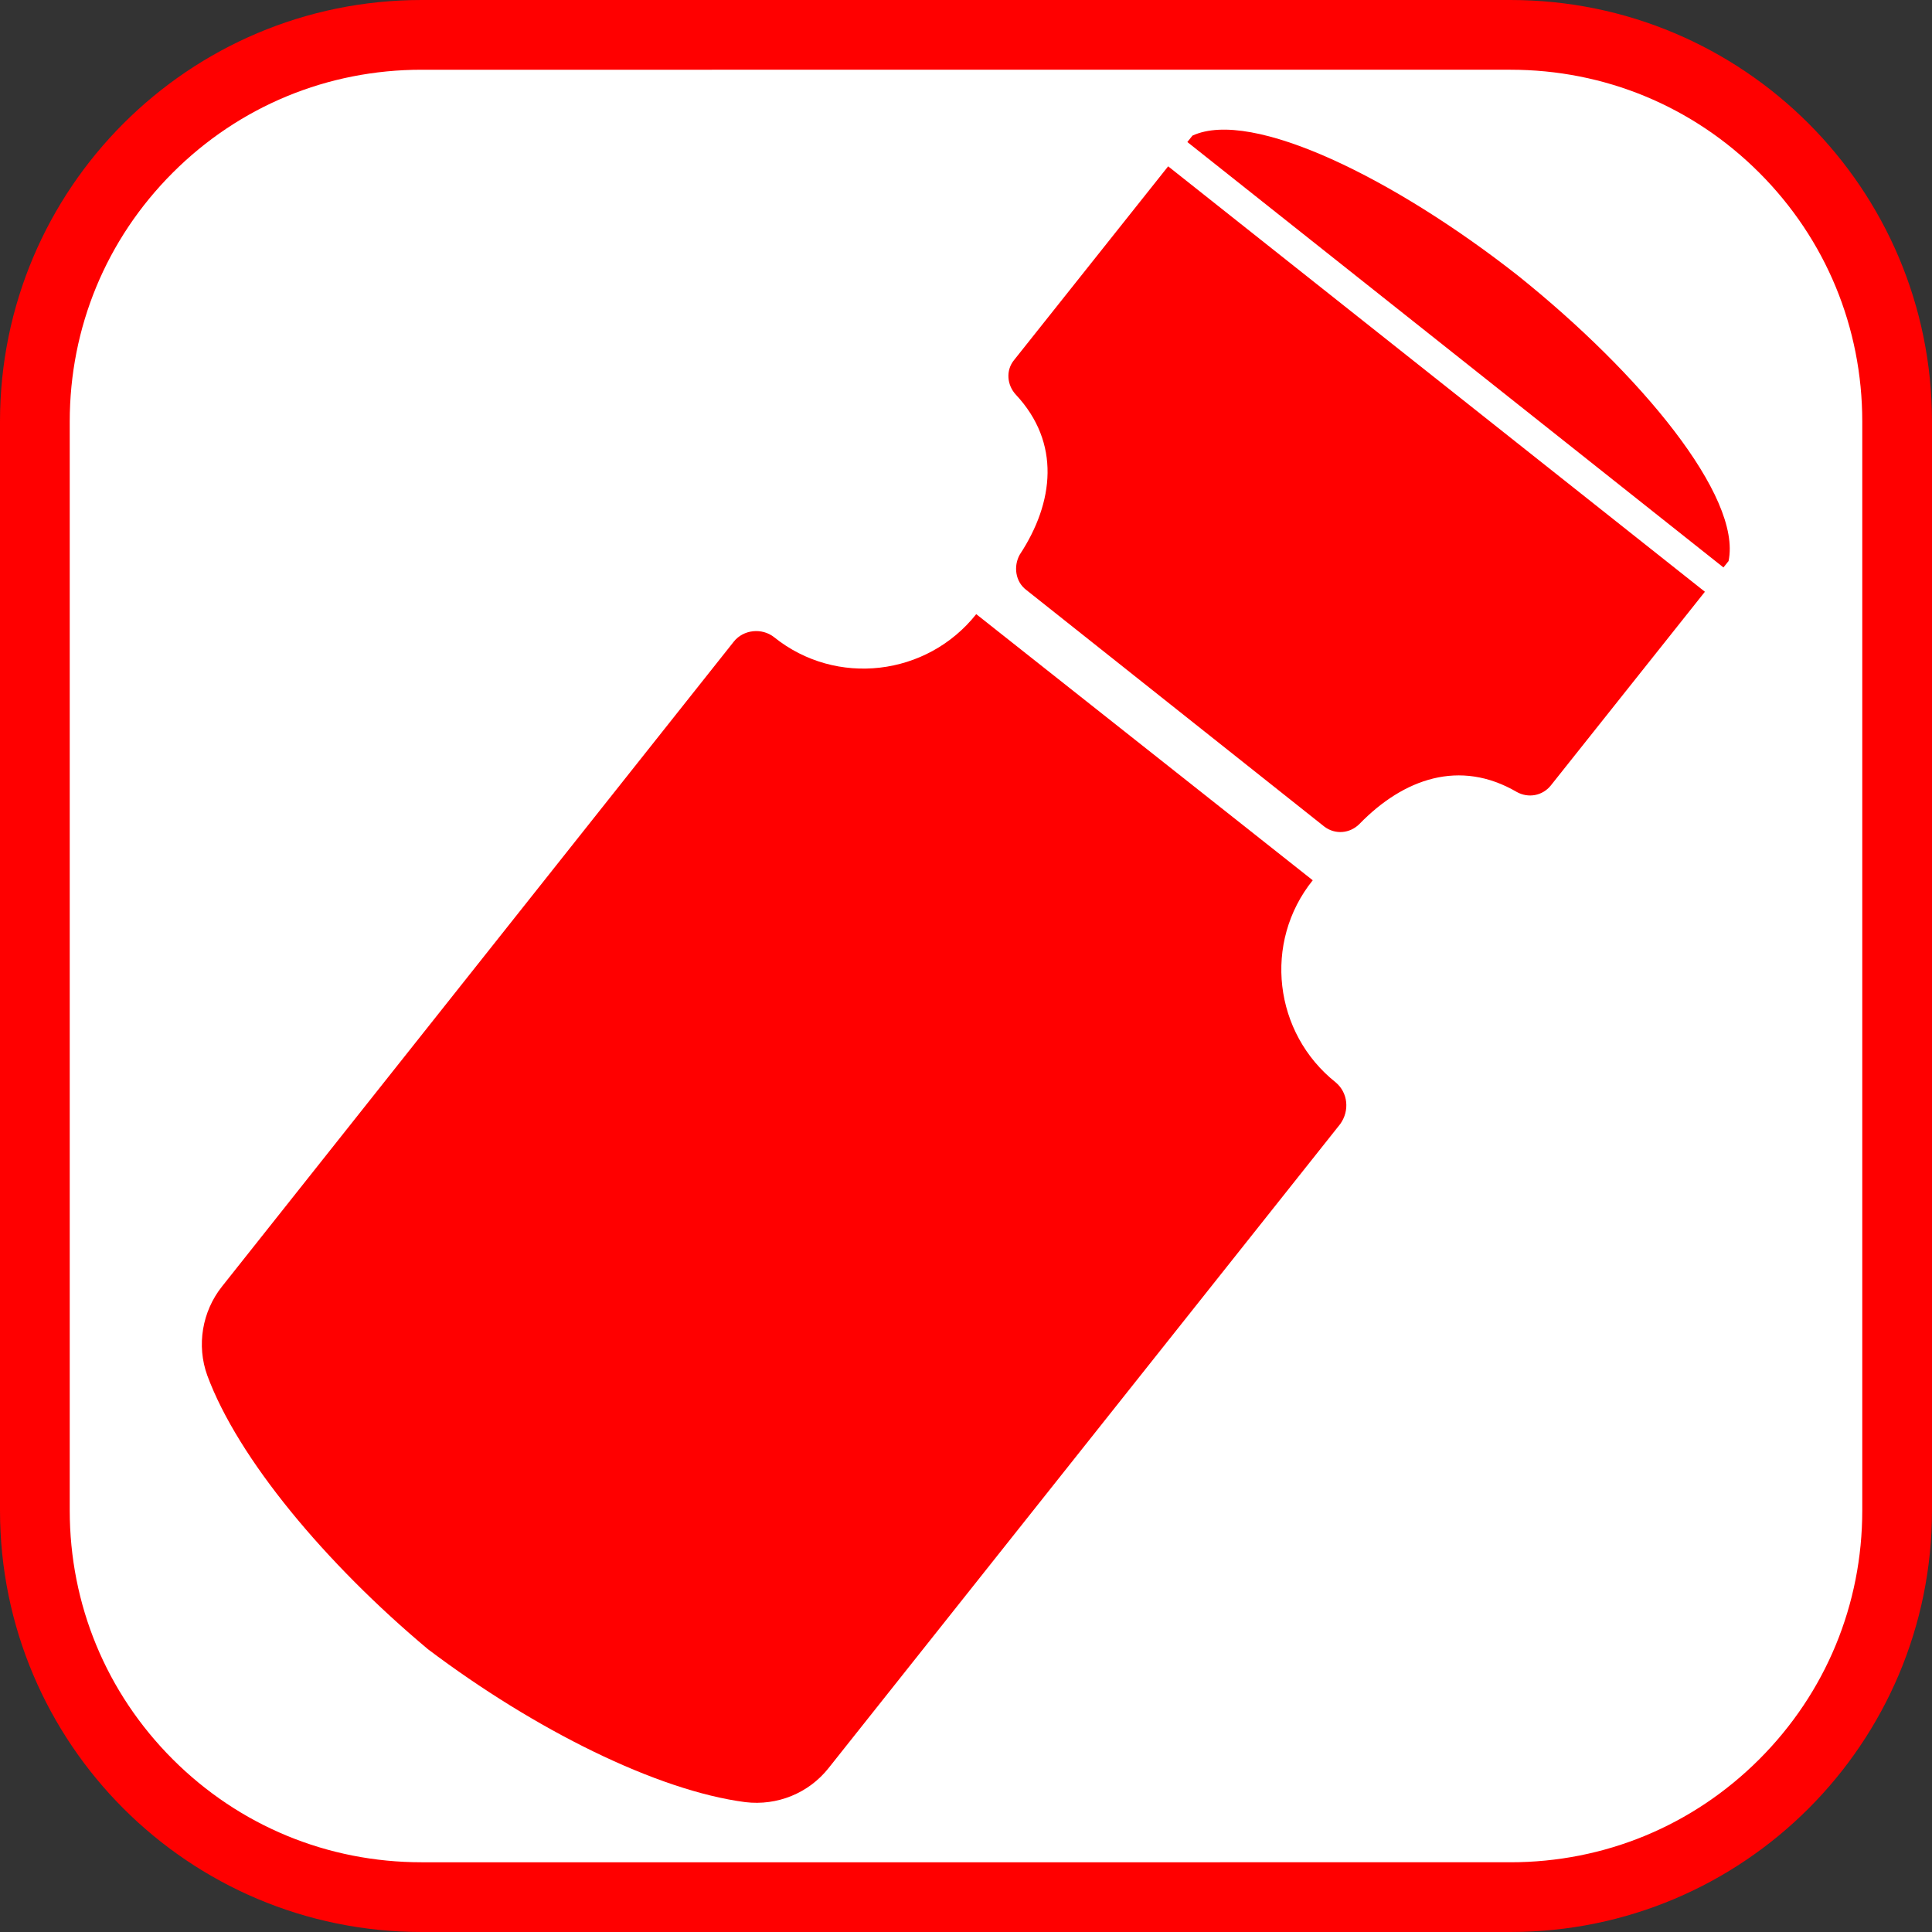 <?xml version="1.0" encoding="UTF-8"?>
<!-- Generator: Adobe Illustrator 26.5.1, SVG Export Plug-In . SVG Version: 6.00 Build 0)  -->
<svg xmlns="http://www.w3.org/2000/svg" xmlns:xlink="http://www.w3.org/1999/xlink" version="1.1" id="Calque_1" x="0px" y="0px" viewBox="0 0 302 302" style="enable-background:new 0 0 302 302;" xml:space="preserve">
<rect x="0" y="0" width="302" height="302" fill="#333333" stroke="none"/>
<style type="text/css">
	.st0{fill:#FFFFFF;}
	.st1{fill:#FF0000;}
</style>
<g id="Calque_3">
	<g>
		<path class="st0" d="M65.9,5.4h170.2c33.3,0,60.4,27.1,60.4,60.4v170.2c0,33.3-27.1,60.4-60.4,60.4H65.9    c-33.3,0-60.4-27.1-60.4-60.4V65.9C5.4,32.5,32.5,5.4,65.9,5.4L65.9,5.4z"></path>
		<path class="st1" d="M236.1,10.9c14.7,0,28.5,5.7,38.9,16.1s16.1,24.2,16.1,38.9v170.2c0,14.7-5.7,28.5-16.1,38.9    s-24.2,16.1-38.9,16.1H65.9c-14.7,0-28.5-5.7-38.9-16.1s-16.1-24.2-16.1-38.9V65.9c0-14.7,5.7-28.5,16.1-38.9s24.2-16.1,38.9-16.1    L236.1,10.9 M236.1,0H65.9C29.5,0,0,29.5,0,65.9v170.2C0,272.5,29.5,302,65.9,302h170.2c36.4,0,65.9-29.5,65.9-65.9V65.9    C302,29.5,272.5,0,236.1,0L236.1,0L236.1,0z"></path>
	</g>
	<g>
		<path class="st1" d="M208.8,169.2c-9.7-7.7-11.4-21.9-3.6-31.6l0,0L152.6,96l0,0c-7.7,9.7-21.9,11.4-31.6,3.6l0,0    c-1.9-1.5-4.8-1.2-6.3,0.7L34.7,201.1c-3.1,3.9-4,9.2-2.3,13.9c4.8,13,18.5,29.4,34.5,42.8c16.7,12.6,35.8,22.1,49.6,23.9    c5,0.6,9.9-1.4,13-5.3l80-100.7C211,173.6,210.7,170.8,208.8,169.2L208.8,169.2L208.8,169.2z"></path>
		<path class="st1" d="M269.4,88.7l0.8-1c2.1-10.1-13.8-29.3-32.9-44.6c-19.2-15.1-41.6-26.2-50.9-21.9l-0.8,1L269.4,88.7    L269.4,88.7z"></path>
		<path class="st1" d="M160.4,92.2l46.6,37c1.7,1.3,4,1.1,5.5-0.4c6.9-7.1,15.7-10.2,24.6-5c1.8,1,4,0.6,5.3-1l24.1-30.3L182.6,26    l-24.1,30.3c-1.3,1.6-1.1,3.9,0.3,5.4c7,7.5,6,16.8,0.6,25C158.4,88.5,158.7,90.9,160.4,92.2L160.4,92.2z"></path>
	</g>
</g>
</svg>
